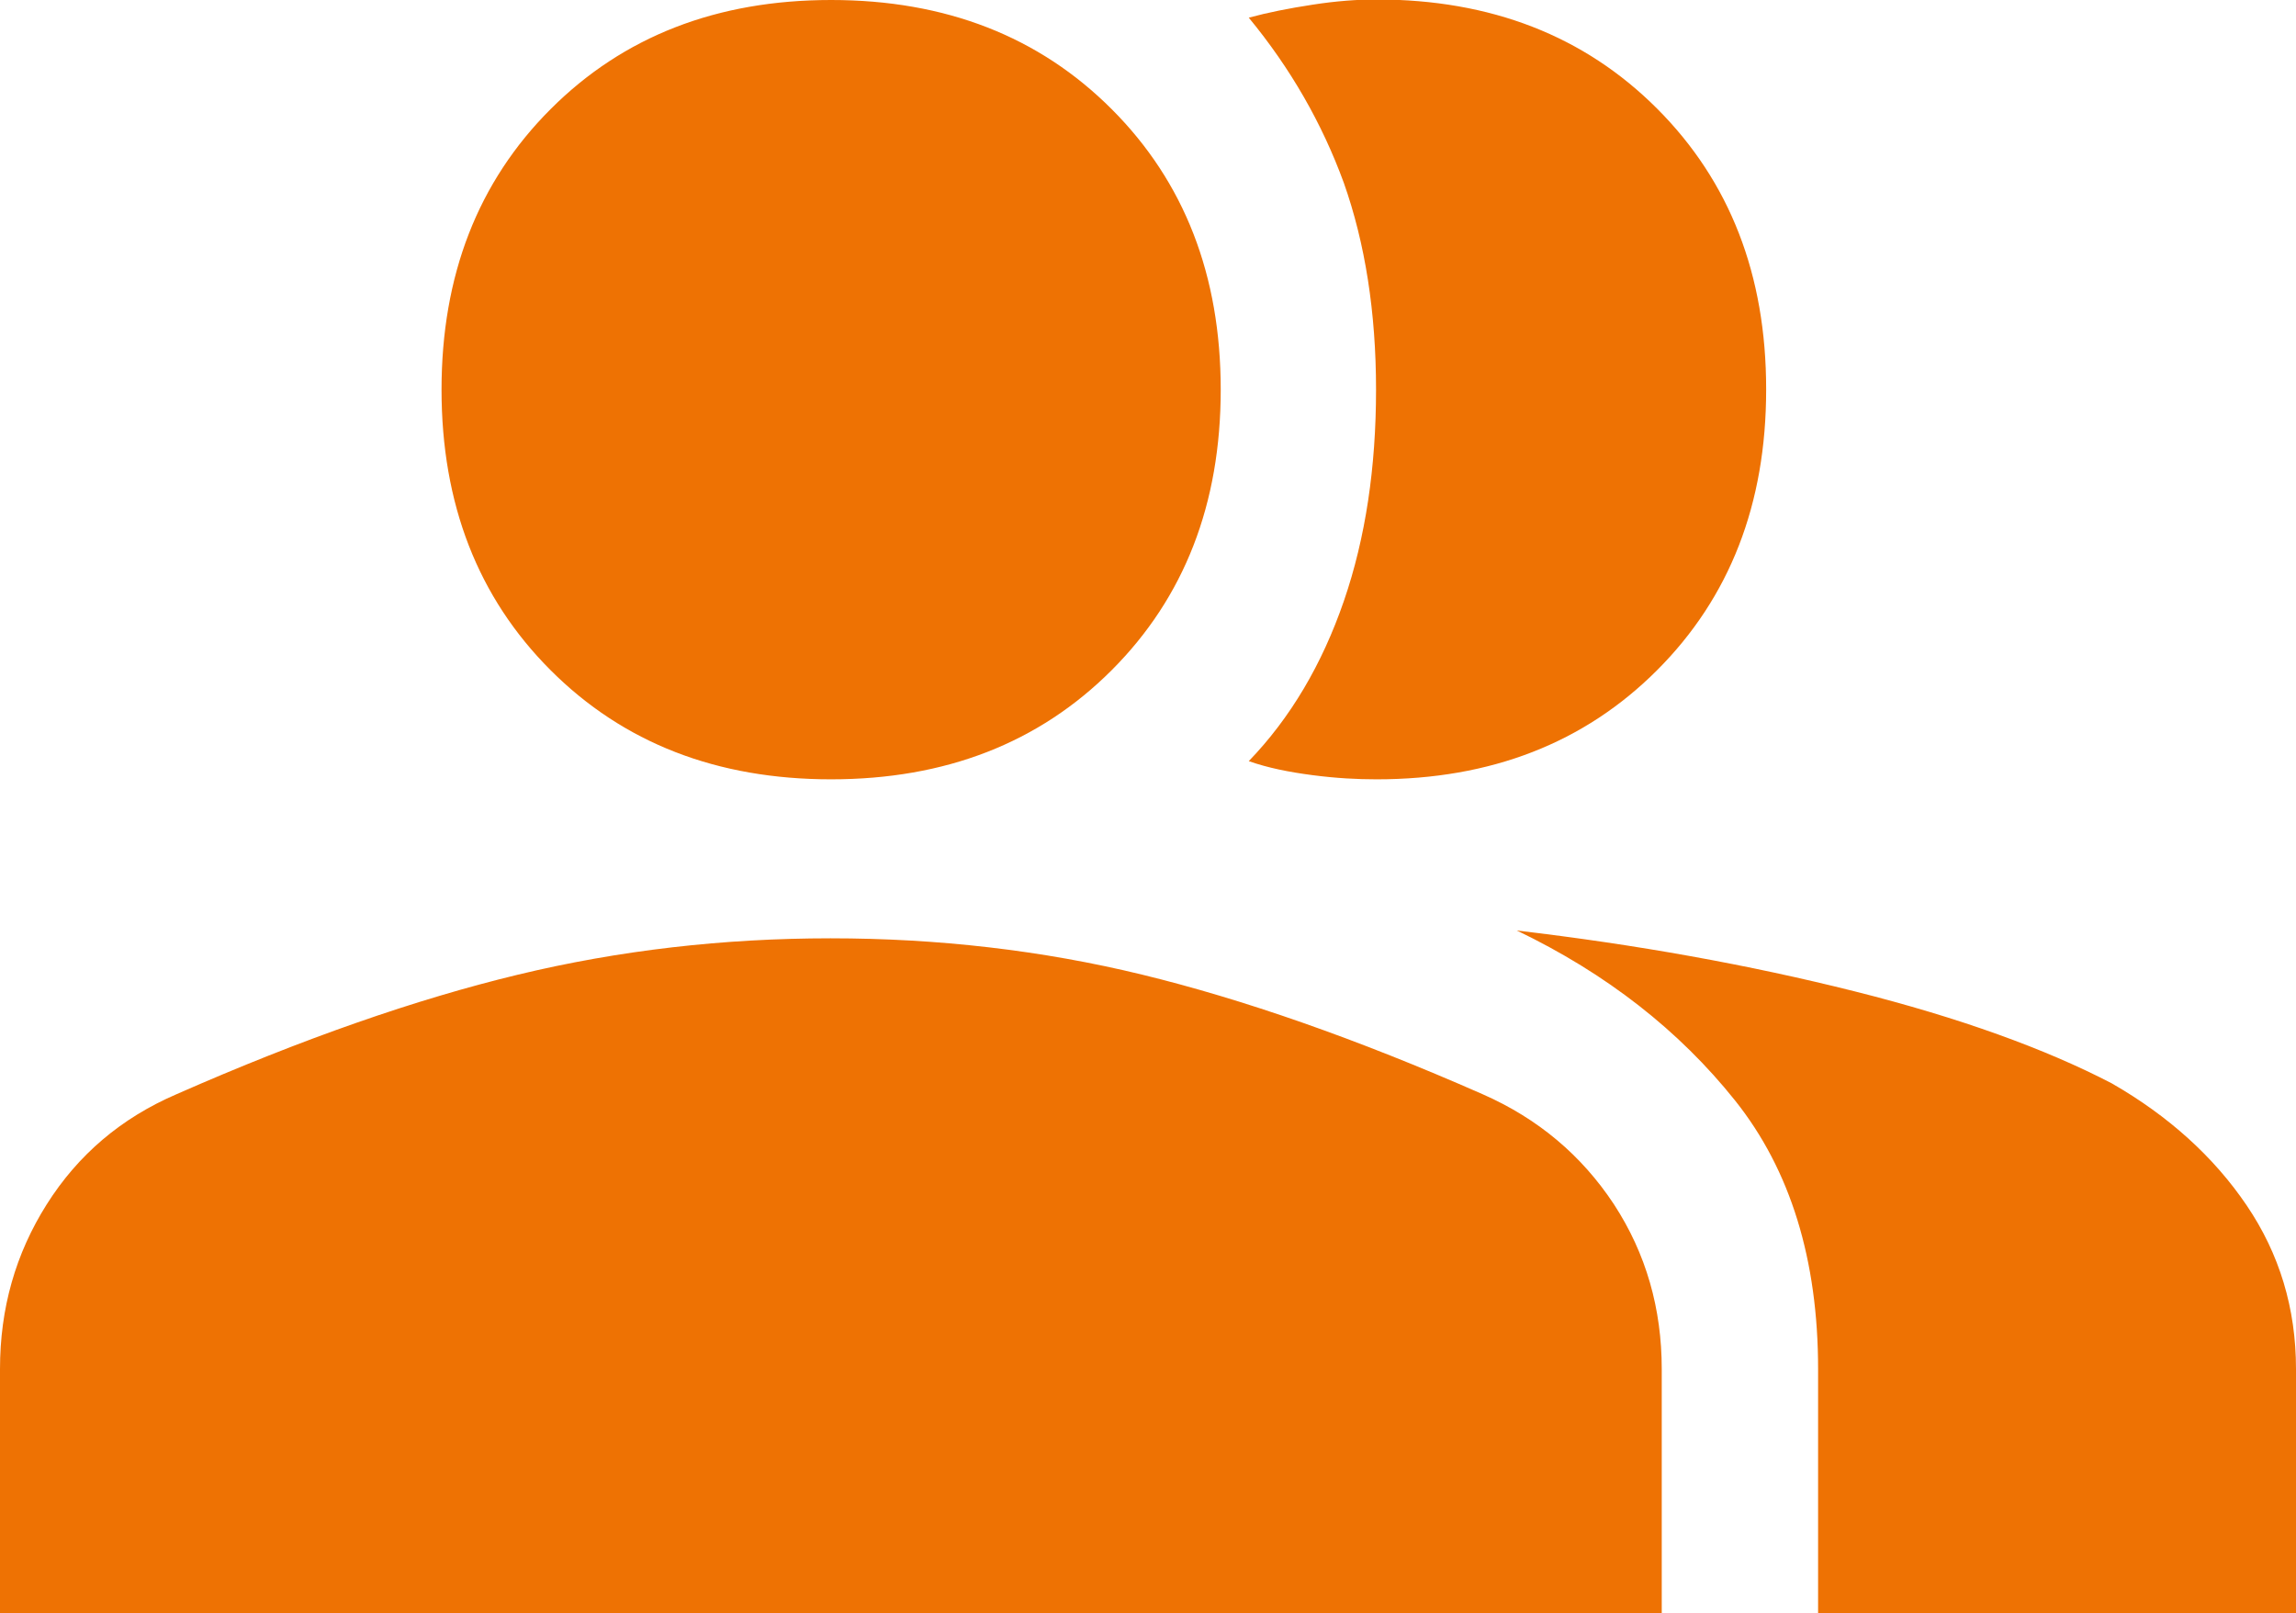 <?xml version="1.0" encoding="UTF-8"?>
<svg id="Layer_1" data-name="Layer 1" xmlns="http://www.w3.org/2000/svg" viewBox="0 0 44.2 31.05">
  <defs>
    <style>
      .cls-1 {
        fill: #ee7203;
      }
    </style>
  </defs>
  <path class="cls-1" d="m0,31.05v-4.7c0-1.17.3-2.22.9-3.17.6-.95,1.43-1.66,2.5-2.12,2.43-1.07,4.62-1.83,6.57-2.3,1.95-.47,3.96-.7,6.02-.7s4.07.23,6,.7c1.93.47,4.12,1.23,6.55,2.3,1.07.47,1.91,1.18,2.53,2.12.62.95.92,2.01.92,3.17v4.7H0Zm35,0v-4.7c0-2.1-.53-3.83-1.6-5.17s-2.47-2.44-4.2-3.27c2.3.27,4.47.66,6.5,1.17s3.68,1.11,4.95,1.77c1.1.63,1.97,1.42,2.6,2.35.63.93.95,1.98.95,3.15v4.7h-9.2ZM16,15c-2.2,0-4-.7-5.4-2.1-1.4-1.4-2.1-3.2-2.1-5.4s.7-4,2.1-5.4C12,.7,13.8,0,16,0s4,.7,5.4,2.1c1.4,1.4,2.1,3.2,2.1,5.4s-.7,4-2.1,5.4-3.2,2.1-5.4,2.1Zm18-7.5c0,2.2-.7,4-2.1,5.4-1.4,1.4-3.2,2.1-5.4,2.1-.37,0-.77-.02-1.23-.08s-.86-.14-1.23-.27c.8-.83,1.41-1.86,1.83-3.08s.62-2.58.62-4.07-.21-2.82-.62-3.98c-.42-1.15-1.03-2.21-1.83-3.18.37-.1.77-.18,1.23-.25.45-.07.86-.1,1.23-.1,2.2,0,4,.7,5.4,2.1,1.4,1.4,2.1,3.2,2.1,5.4Z"/>
</svg>